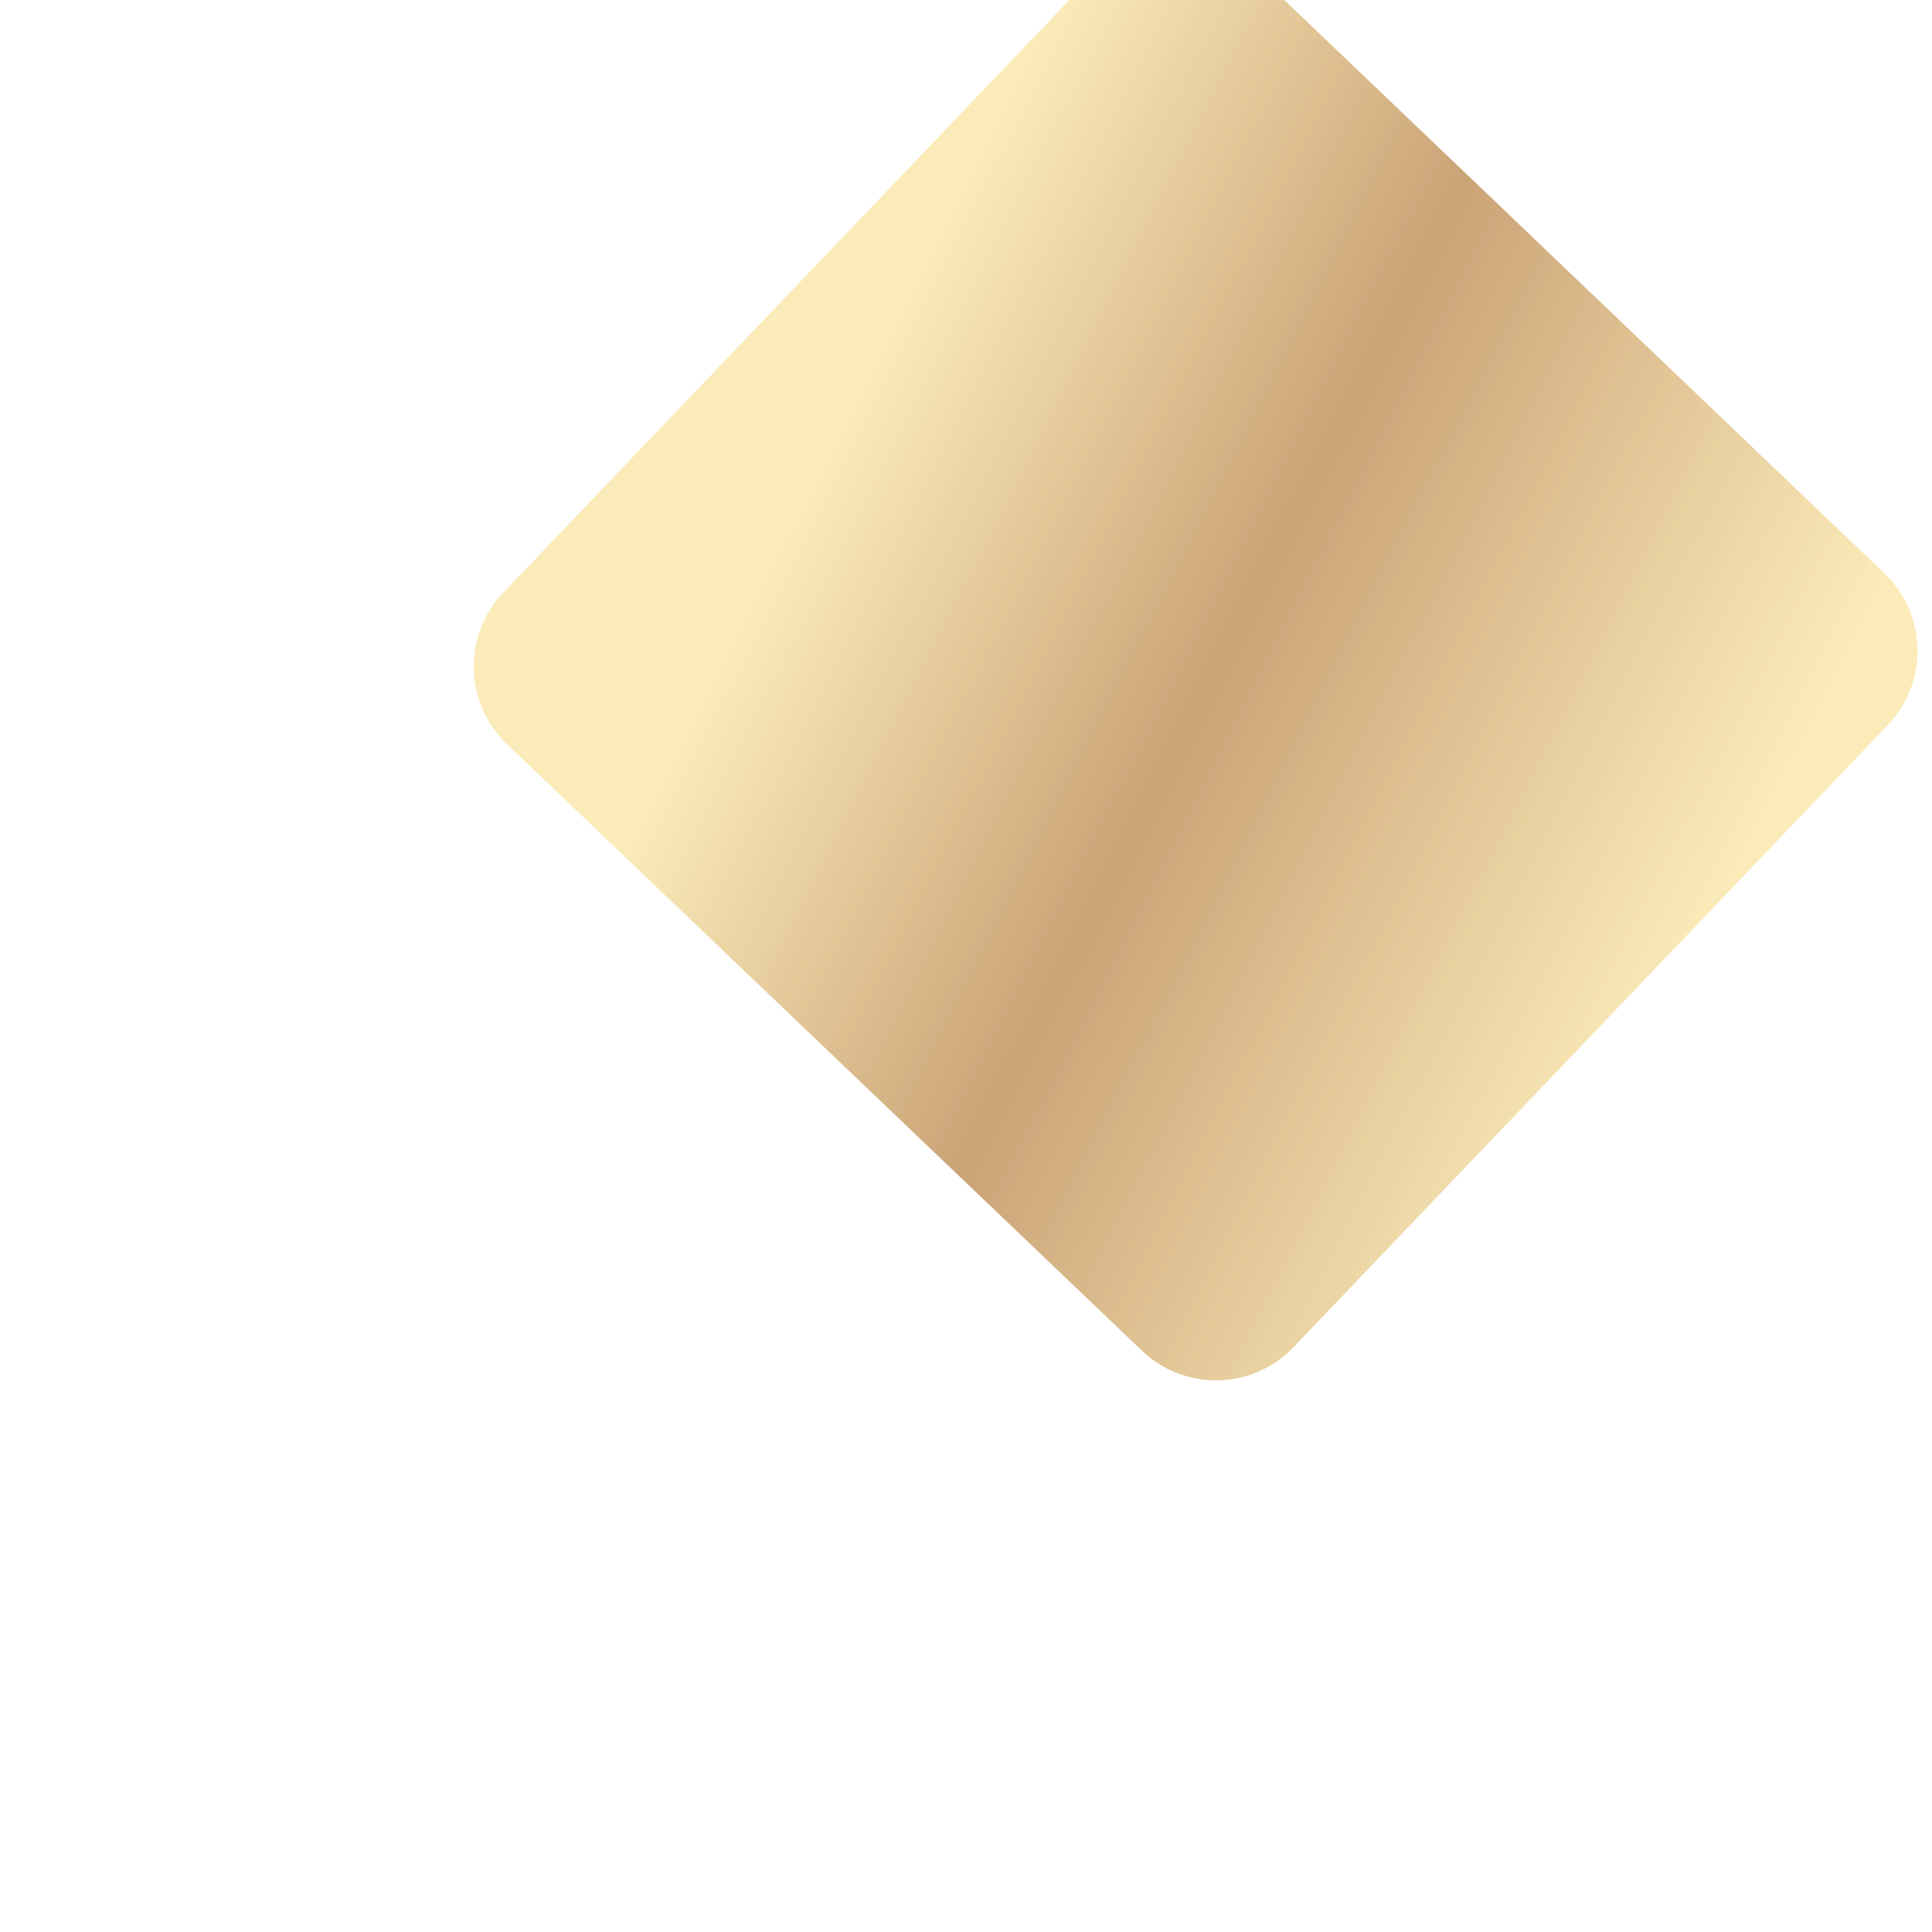 <?xml version="1.0" encoding="UTF-8"?> <svg xmlns="http://www.w3.org/2000/svg" width="36" height="36" viewBox="0 0 36 36" fill="none"> <g opacity="0.74" filter="url(#filter0_di_138_212)"> <path d="M16.455 1.446C17.218 0.647 18.484 0.619 19.283 1.381L31.112 12.682C31.911 13.445 31.94 14.711 31.177 15.509L20.104 27.102C19.341 27.901 18.075 27.93 17.276 27.166L5.446 15.866C4.647 15.103 4.618 13.837 5.381 13.039L16.455 1.446Z" fill="url(#paint0_linear_138_212)"></path> </g> <defs> <filter id="filter0_di_138_212" x="0.828" y="-5.172" width="34.903" height="40.893" filterUnits="userSpaceOnUse" color-interpolation-filters="sRGB"> <feFlood flood-opacity="0" result="BackgroundImageFix"></feFlood> <feColorMatrix in="SourceAlpha" type="matrix" values="0 0 0 0 0 0 0 0 0 0 0 0 0 0 0 0 0 0 127 0" result="hardAlpha"></feColorMatrix> <feOffset dy="4"></feOffset> <feGaussianBlur stdDeviation="2"></feGaussianBlur> <feComposite in2="hardAlpha" operator="out"></feComposite> <feColorMatrix type="matrix" values="0 0 0 0 0 0 0 0 0 0 0 0 0 0 0 0 0 0 0.25 0"></feColorMatrix> <feBlend mode="normal" in2="BackgroundImageFix" result="effect1_dropShadow_138_212"></feBlend> <feBlend mode="normal" in="SourceGraphic" in2="effect1_dropShadow_138_212" result="shape"></feBlend> <feColorMatrix in="SourceAlpha" type="matrix" values="0 0 0 0 0 0 0 0 0 0 0 0 0 0 0 0 0 0 127 0" result="hardAlpha"></feColorMatrix> <feOffset dx="4" dy="-6"></feOffset> <feGaussianBlur stdDeviation="3.15"></feGaussianBlur> <feComposite in2="hardAlpha" operator="arithmetic" k2="-1" k3="1"></feComposite> <feColorMatrix type="matrix" values="0 0 0 0 0 0 0 0 0 0 0 0 0 0 0 0 0 0 0.18 0"></feColorMatrix> <feBlend mode="normal" in2="shape" result="effect2_innerShadow_138_212"></feBlend> </filter> <linearGradient id="paint0_linear_138_212" x1="15.175" y1="3.101" x2="32.182" y2="11.73" gradientUnits="userSpaceOnUse"> <stop stop-color="#F9E4A0"></stop> <stop offset="0.433" stop-color="#B88347"></stop> <stop offset="0.976" stop-color="#F9E4A0"></stop> </linearGradient> </defs> </svg> 